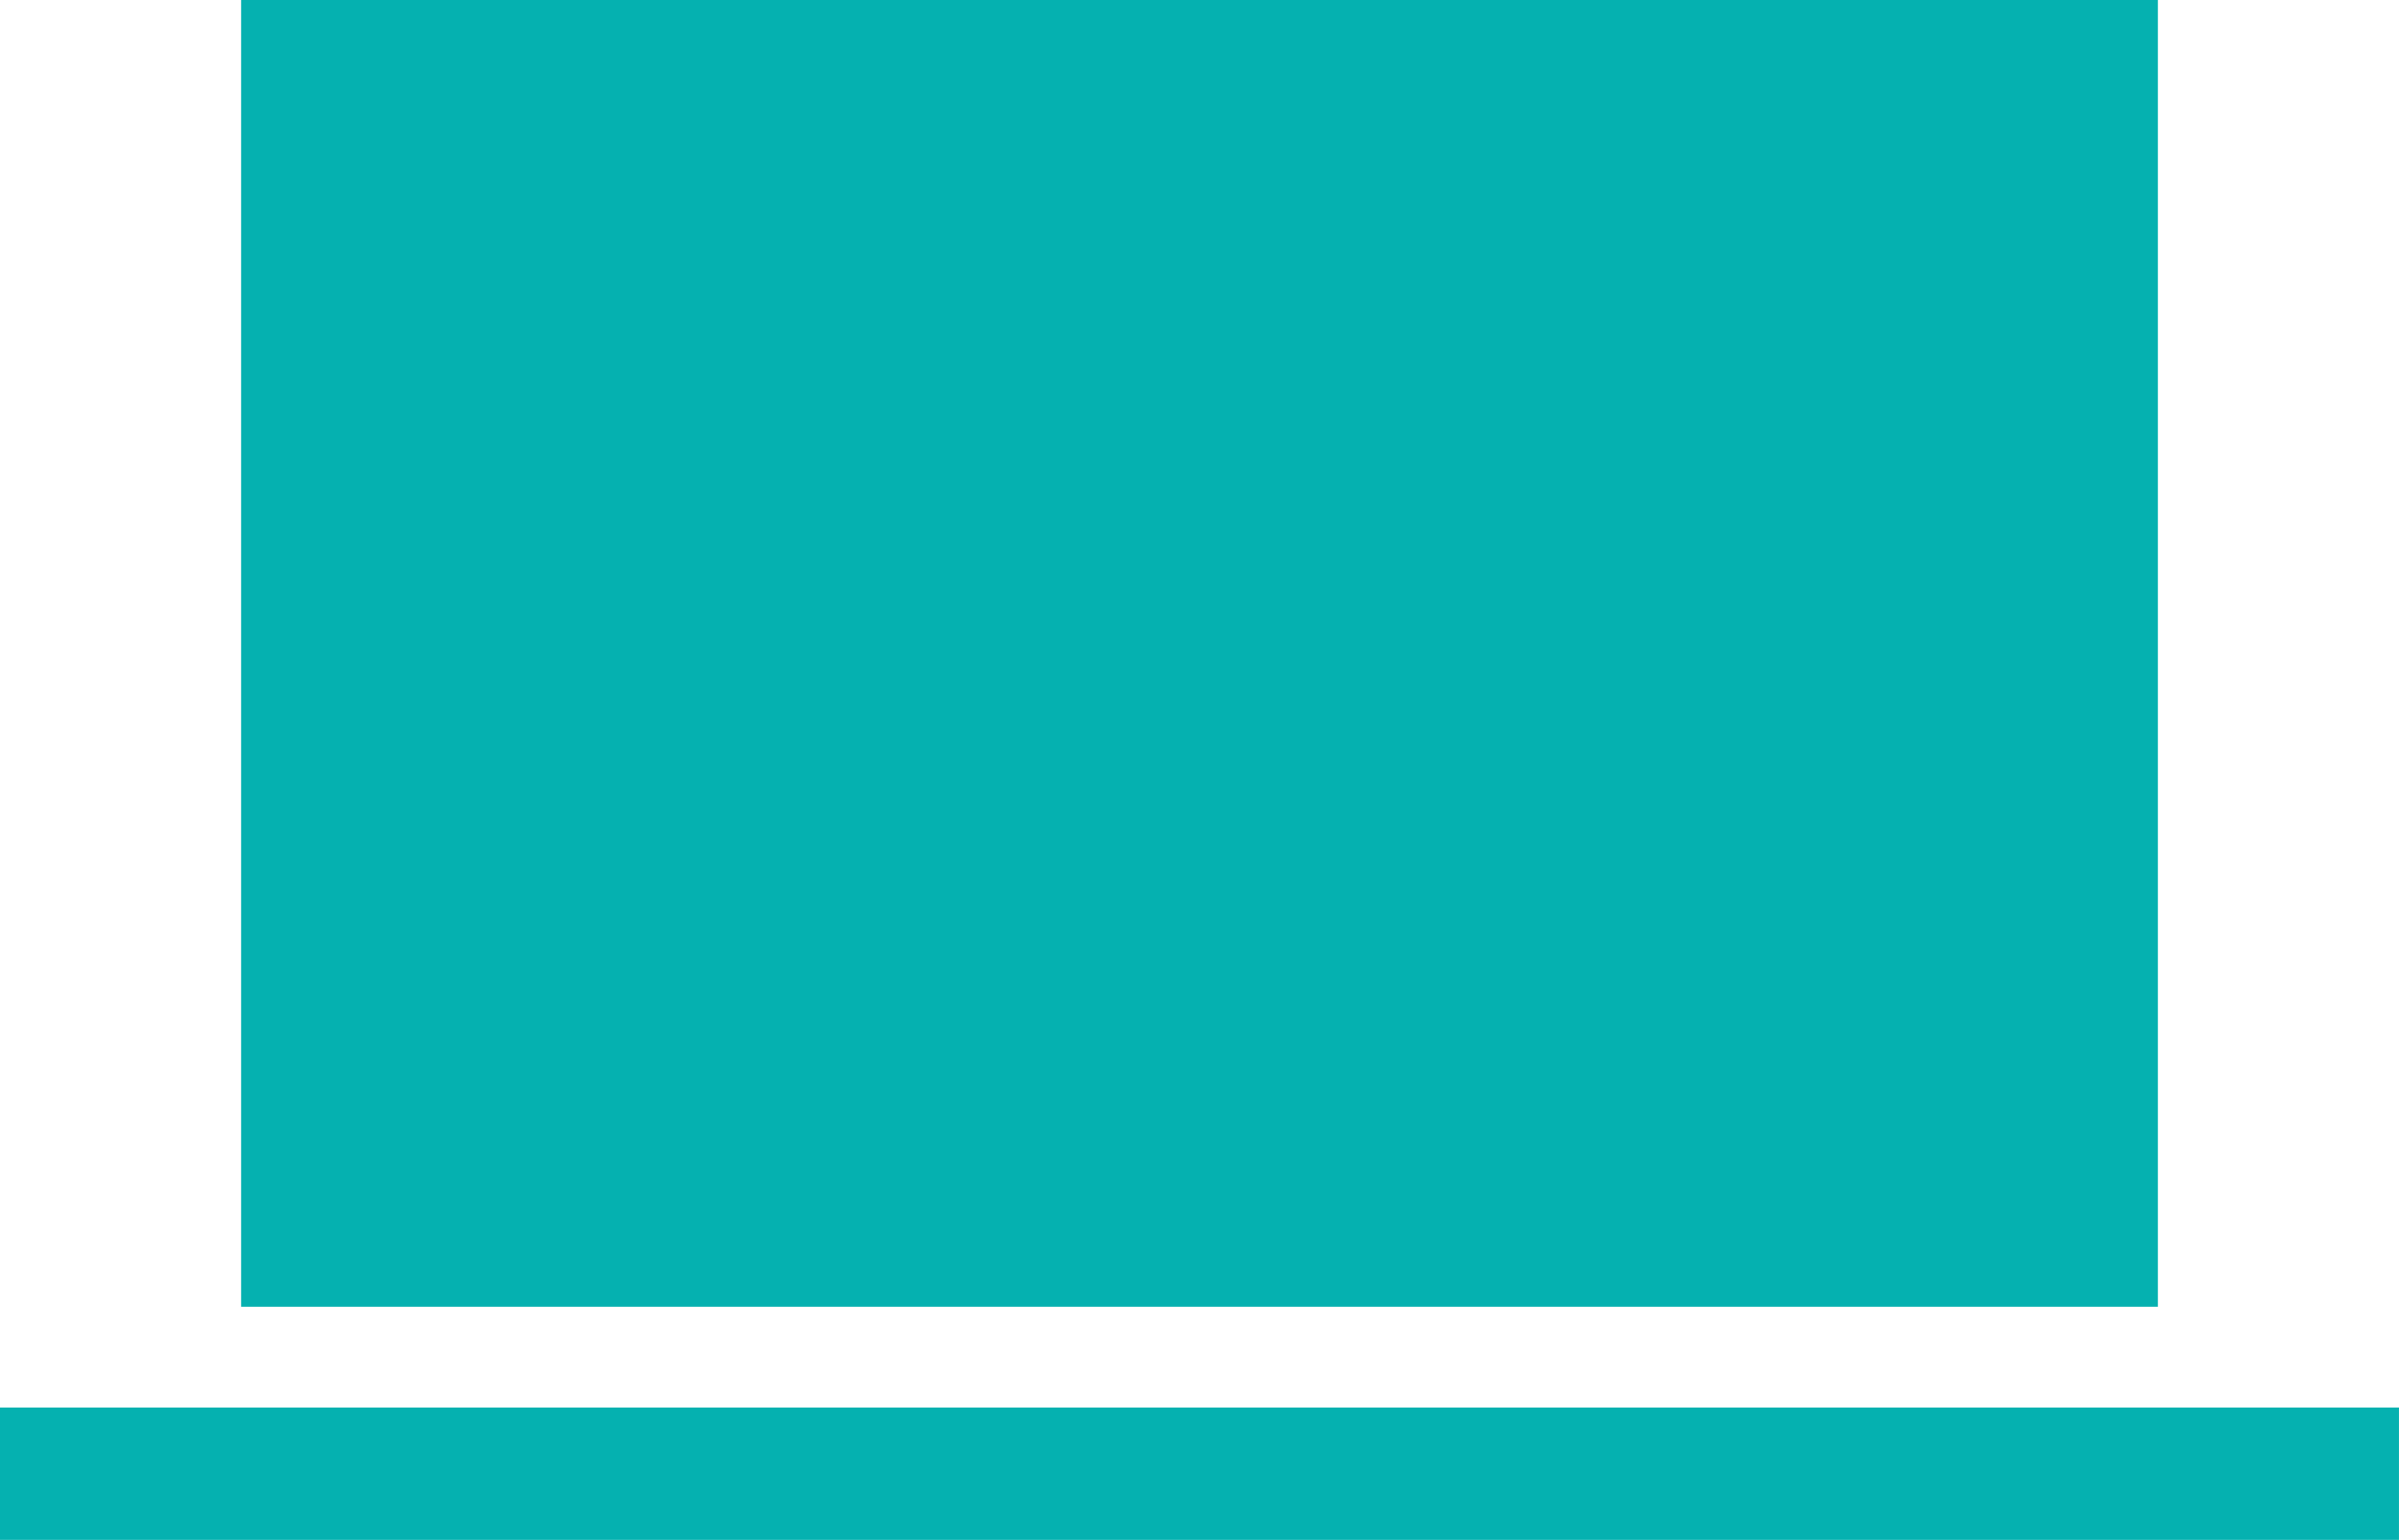 <svg id="icona_capsula_Espresso_Point" data-name="icona capsula Espresso Point" xmlns="http://www.w3.org/2000/svg" width="68.094" height="43.718" viewBox="0 0 68.094 43.718">
  <defs>
    <style>
      .cls-1, .cls-2 {
        fill: #05B1B0;
      }

      .cls-1 {
        fill-rule: evenodd;
      }
    </style>
  </defs>
  <path id="Path_320" data-name="Path 320" class="cls-1" d="M591.049,291.057h68.106V287.3H591.049v3.762Z" transform="translate(-591.062 -247.344)"/>
  <rect id="Path_321" data-name="Path 321" class="cls-2" x="6.844" width="54.406" height="37.094"/>
</svg>
